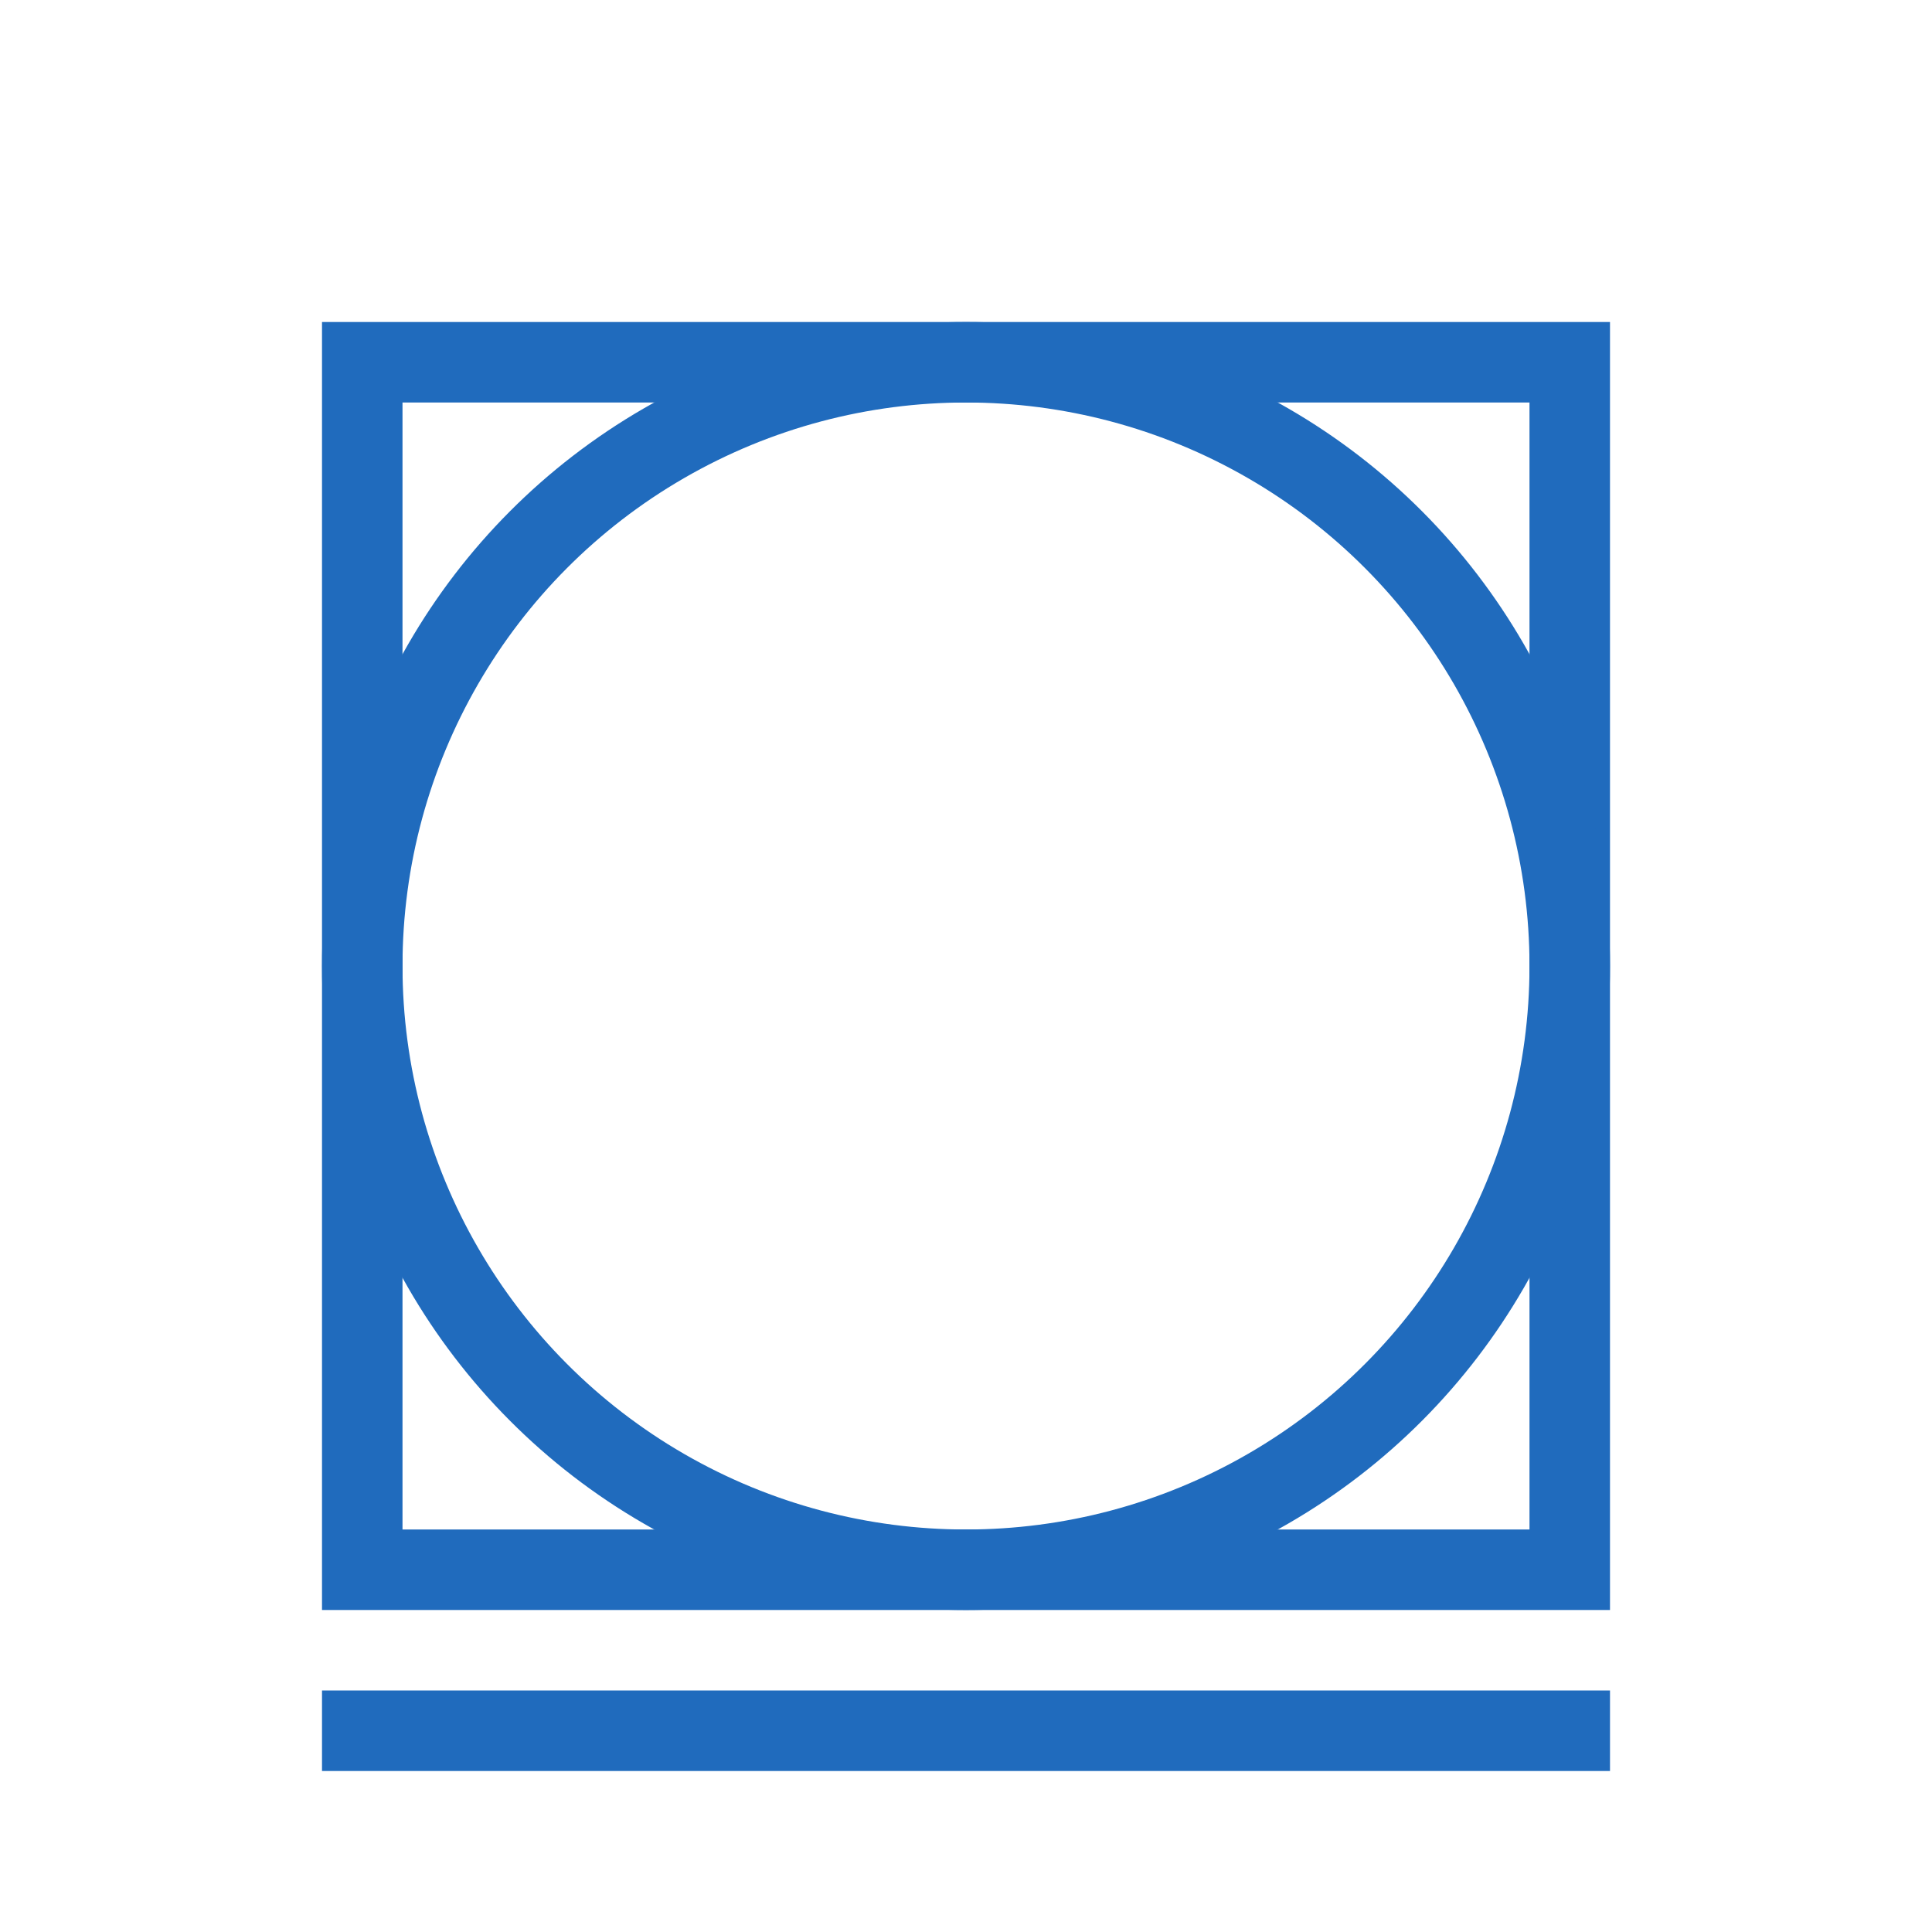 <svg width="48" height="48" viewBox="0 0 48 48" fill="none" xmlns="http://www.w3.org/2000/svg">
<rect x="9" y="9" width="30" height="30" stroke="#206BBD" stroke-width="2"/>
<circle cx="24" cy="24" r="15" stroke="#206BBD" stroke-width="2"/>
<rect x="8" y="42" width="32" height="2" fill="#206BBD"/>
</svg>
